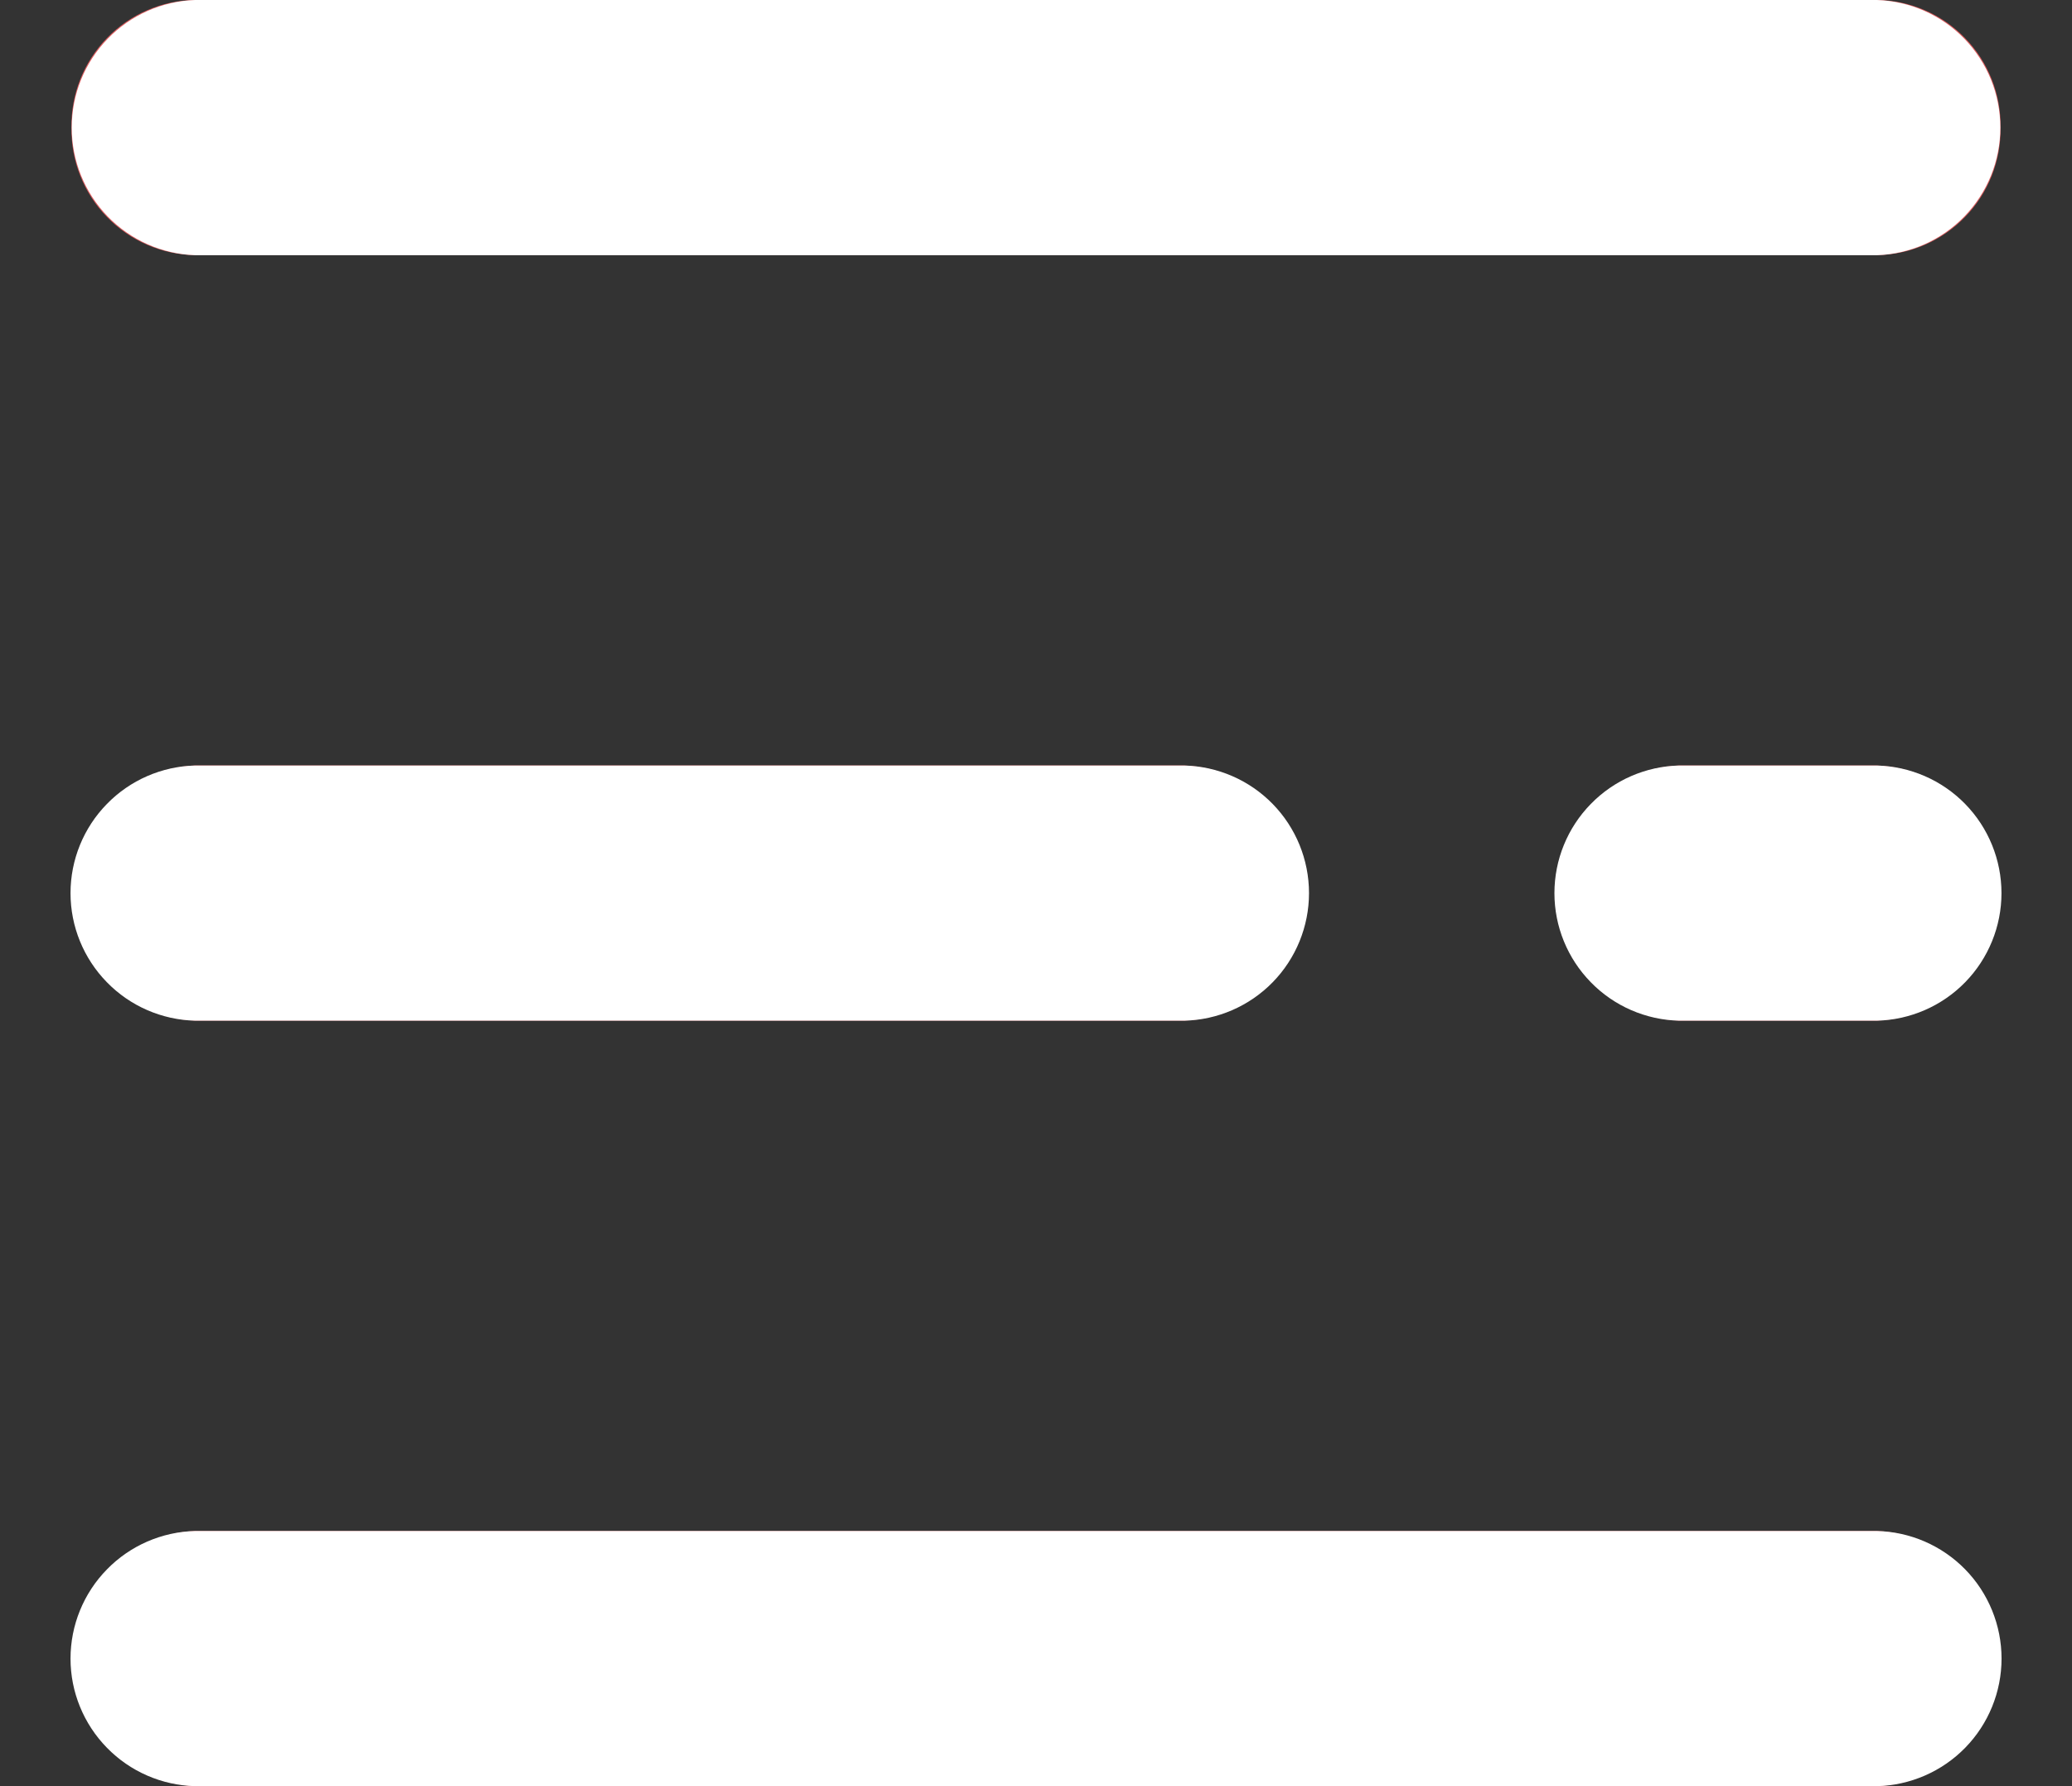 <svg width="29" height="25" viewBox="0 0 29 25" fill="none" xmlns="http://www.w3.org/2000/svg">
<rect x="0" y="0" width="29" height="25" fill="#333333" stroke="none"/>
<path d="M26.269 3.571H2.731C2.265 3.564 1.82 3.371 1.496 3.036C1.171 2.702 0.993 2.251 1 1.785C0.993 1.319 1.171 0.869 1.496 0.534C1.82 0.199 2.265 0.006 2.731 -0.001H26.269C26.735 0.006 27.18 0.199 27.504 0.534C27.829 0.869 28.007 1.319 28 1.785C28.007 2.251 27.829 2.702 27.504 3.036C27.18 3.371 26.735 3.564 26.269 3.571Z" fill="#DF5E60"/>
<path d="M16.577 14.285H2.731C2.27 14.266 1.834 14.07 1.515 13.737C1.195 13.404 1.017 12.961 1.017 12.5C1.017 12.038 1.195 11.595 1.515 11.262C1.834 10.929 2.27 10.733 2.731 10.714H16.577C17.038 10.733 17.474 10.929 17.793 11.262C18.112 11.595 18.291 12.038 18.291 12.5C18.291 12.961 18.112 13.404 17.793 13.737C17.474 14.07 17.038 14.266 16.577 14.285Z" fill="#DF5E60"/>
<path d="M26.269 14.285H23.5C23.039 14.266 22.603 14.07 22.284 13.737C21.965 13.404 21.786 12.961 21.786 12.5C21.786 12.038 21.965 11.595 22.284 11.262C22.603 10.929 23.039 10.733 23.5 10.714H26.269C26.73 10.733 27.166 10.929 27.485 11.262C27.804 11.595 27.983 12.038 27.983 12.5C27.983 12.961 27.804 13.404 27.485 13.737C27.166 14.07 26.73 14.266 26.269 14.285Z" fill="#DF5E60"/>
<path d="M26.269 25H2.731C2.27 24.981 1.834 24.785 1.515 24.452C1.195 24.119 1.017 23.676 1.017 23.215C1.017 22.753 1.195 22.31 1.515 21.977C1.834 21.644 2.27 21.448 2.731 21.429H26.269C26.73 21.448 27.166 21.644 27.485 21.977C27.804 22.31 27.983 22.753 27.983 23.215C27.983 23.676 27.804 24.119 27.485 24.452C27.166 24.785 26.73 24.981 26.269 25Z" fill="#DF5E60"/>
<path d="M2.731 25C2.265 24.989 1.821 24.796 1.496 24.462C1.17 24.129 0.987 23.681 0.987 23.215C0.987 22.748 1.17 22.3 1.496 21.967C1.821 21.633 2.265 21.44 2.731 21.429H26.27C26.736 21.44 27.18 21.633 27.506 21.967C27.831 22.3 28.014 22.748 28.014 23.215C28.014 23.681 27.831 24.129 27.506 24.462C27.18 24.796 26.736 24.989 26.27 25H2.731ZM23.5 14.286C23.034 14.275 22.59 14.082 22.265 13.748C21.939 13.415 21.756 12.967 21.756 12.501C21.756 12.034 21.939 11.586 22.265 11.253C22.59 10.919 23.034 10.726 23.5 10.715H26.269C26.735 10.726 27.179 10.919 27.505 11.253C27.83 11.586 28.013 12.034 28.013 12.501C28.013 12.967 27.83 13.415 27.505 13.748C27.179 14.082 26.735 14.275 26.269 14.286H23.5ZM2.731 14.286C2.265 14.275 1.821 14.082 1.496 13.748C1.17 13.415 0.987 12.967 0.987 12.501C0.987 12.034 1.17 11.586 1.496 11.253C1.821 10.919 2.265 10.726 2.731 10.715H16.577C17.043 10.726 17.487 10.919 17.813 11.253C18.138 11.586 18.321 12.034 18.321 12.501C18.321 12.967 18.138 13.415 17.813 13.748C17.487 14.082 17.043 14.275 16.577 14.286H2.731ZM2.731 3.572C2.268 3.556 1.829 3.362 1.506 3.028C1.184 2.695 1.004 2.25 1.004 1.786C1.004 1.322 1.184 0.877 1.506 0.544C1.829 0.21 2.268 0.016 2.731 0H26.27C26.733 0.016 27.173 0.21 27.495 0.544C27.817 0.877 27.997 1.322 27.997 1.786C27.997 2.25 27.817 2.695 27.495 3.028C27.173 3.362 26.733 3.556 26.27 3.572H2.731Z" fill="white"/>
</svg>
